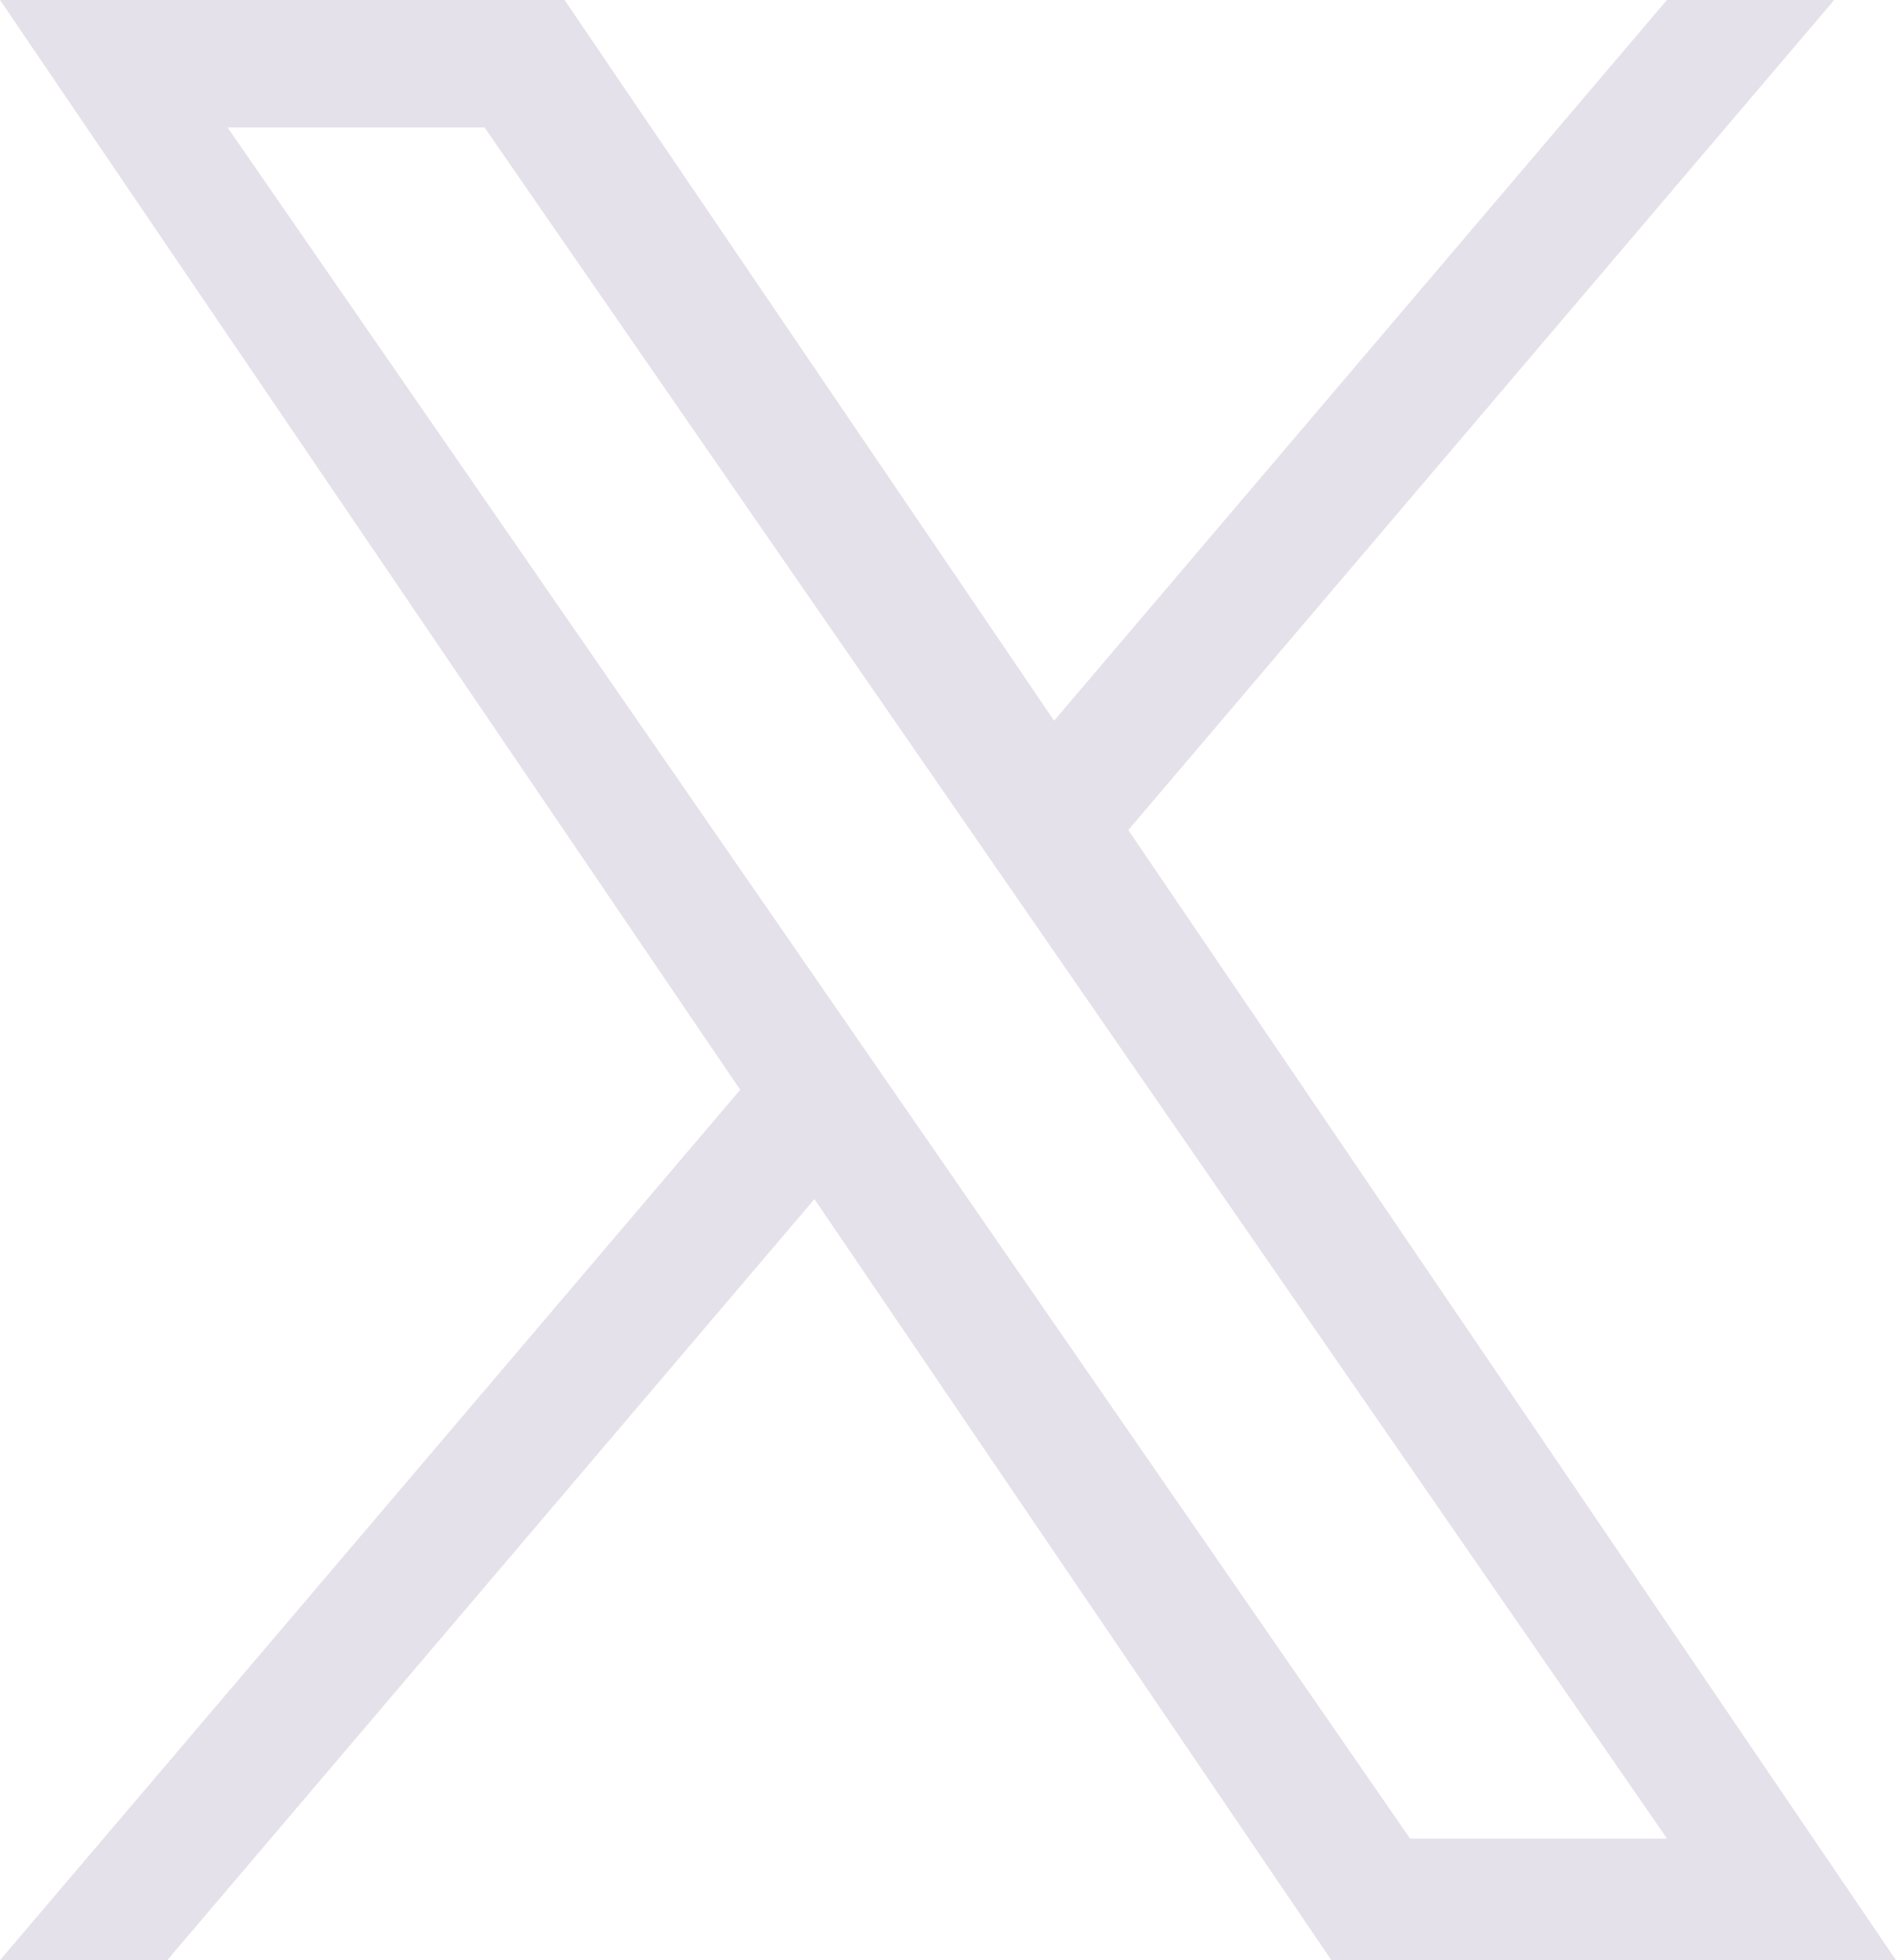 <svg width="89" height="92" viewBox="0 0 89 92" fill="none" xmlns="http://www.w3.org/2000/svg">
<path d="M52.967 38.955L86.099 0H78.247L49.48 33.825L26.503 0H0L34.745 51.148L0 92H7.851L38.23 56.278L62.497 92H89L52.963 38.955H52.967ZM42.212 51.599L38.693 46.506L10.68 5.978H22.741L45.347 38.684L48.867 43.777L78.251 86.292H66.19L42.212 51.599Z" fill="#E5E1EA"/>
</svg>
